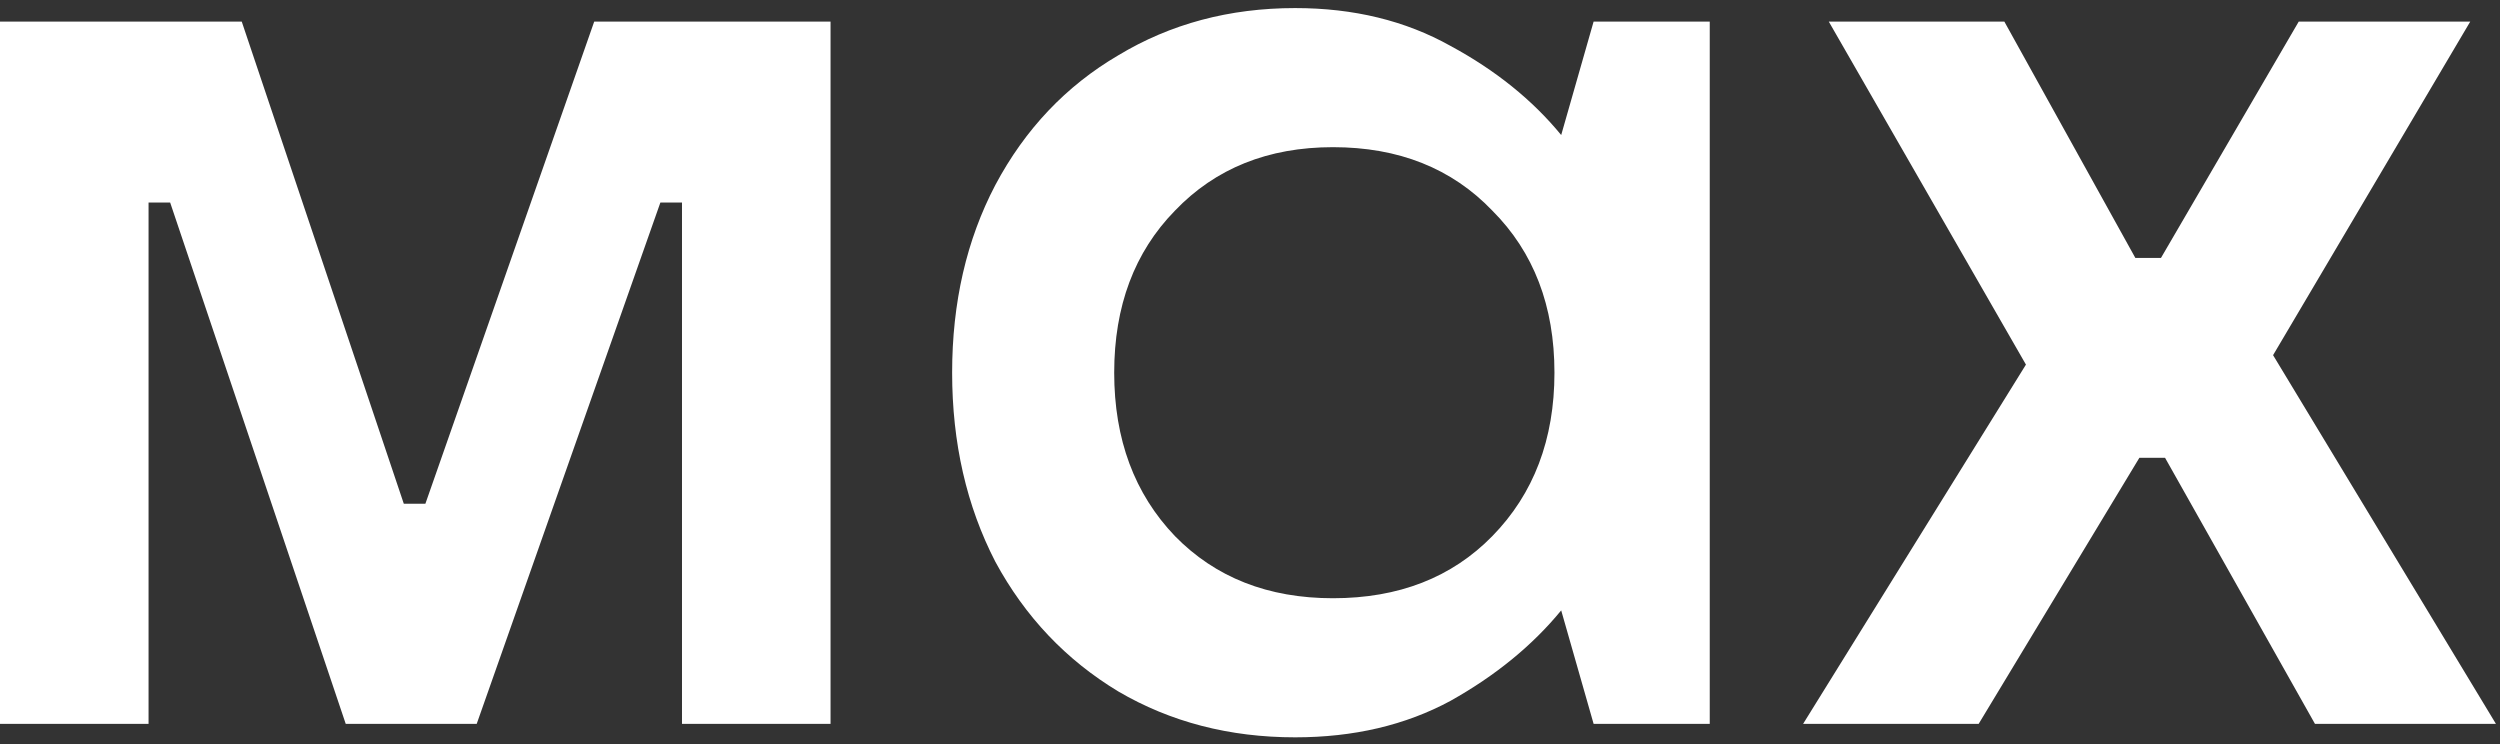 <?xml version="1.0" encoding="UTF-8"?> <svg xmlns="http://www.w3.org/2000/svg" width="178" height="53" viewBox="0 0 178 53" fill="none"><rect x="0" y="0" width="178" height="53" fill="#333333" stroke="none"/><path d="M10.577 51.537H0V1.537H17.212L28.75 35.864H30.288L42.308 1.537H59.135V51.537H48.558V14.421H47.019L33.942 51.537H24.615L12.115 14.421H10.577V51.537Z" fill="white"></path><path d="M92.215 52.498C87.536 52.498 83.337 51.408 79.619 49.229C75.901 46.985 72.984 43.908 70.869 39.998C68.818 36.024 67.792 31.537 67.792 26.537C67.792 21.537 68.818 17.081 70.869 13.171C72.984 9.197 75.901 6.12 79.619 3.94C83.337 1.697 87.536 0.575 92.215 0.575C96.382 0.575 100.068 1.473 103.273 3.267C106.478 4.998 109.106 7.114 111.157 9.614L113.465 1.537H121.734V51.537H113.465L111.157 43.46C109.106 45.96 106.478 48.107 103.273 49.902C100.068 51.633 96.382 52.498 92.215 52.498ZM94.907 42.594C99.587 42.594 103.369 41.12 106.254 38.171C109.202 35.158 110.677 31.28 110.677 26.537C110.677 21.793 109.202 17.947 106.254 14.998C103.369 11.985 99.587 10.479 94.907 10.479C90.292 10.479 86.542 11.985 83.657 14.998C80.773 17.947 79.331 21.793 79.331 26.537C79.331 31.28 80.773 35.158 83.657 38.171C86.542 41.12 90.292 42.594 94.907 42.594Z" fill="white"></path><path d="M140.882 51.537H128.382L144.247 25.96L130.209 1.537H142.709L152.036 18.363H153.862L163.67 1.537H175.882L161.843 25.287L177.709 51.537H164.824L154.151 32.594H152.324L140.882 51.537Z" fill="white"></path></svg> 